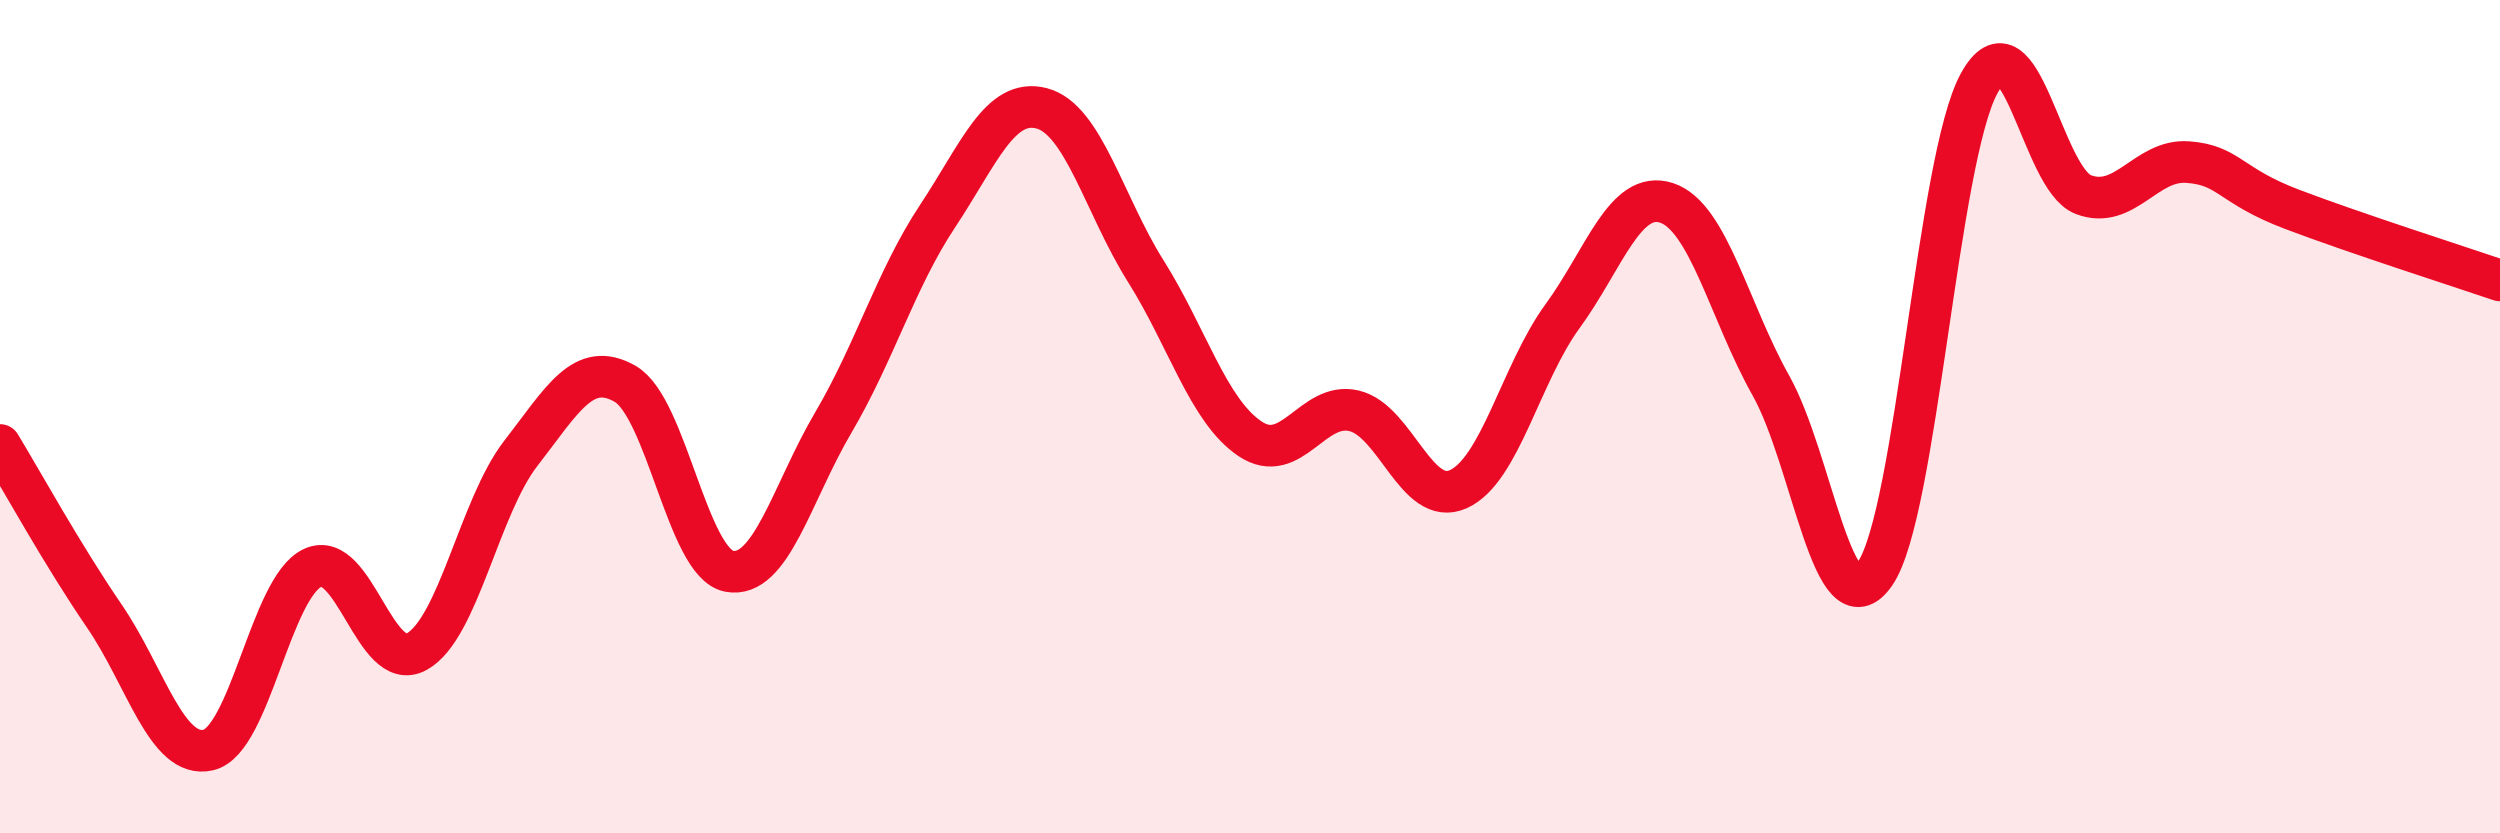 
    <svg width="60" height="20" viewBox="0 0 60 20" xmlns="http://www.w3.org/2000/svg">
      <path
        d="M 0,10.68 C 0.5,11.5 1.5,13.32 2.5,14.78 C 3.5,16.24 4,18.23 5,18 C 6,17.77 6.5,14.1 7.5,13.63 C 8.5,13.16 9,16.19 10,15.64 C 11,15.09 11.5,12.17 12.5,10.88 C 13.5,9.59 14,8.64 15,9.21 C 16,9.78 16.5,13.52 17.5,13.71 C 18.5,13.9 19,11.84 20,10.14 C 21,8.44 21.5,6.7 22.5,5.19 C 23.5,3.68 24,2.34 25,2.6 C 26,2.86 26.5,4.92 27.5,6.51 C 28.5,8.1 29,9.86 30,10.53 C 31,11.2 31.5,9.62 32.5,9.86 C 33.5,10.1 34,12.19 35,11.74 C 36,11.29 36.5,8.96 37.5,7.59 C 38.5,6.22 39,4.54 40,4.87 C 41,5.2 41.5,7.47 42.5,9.25 C 43.5,11.03 44,15.22 45,13.77 C 46,12.32 46.5,3.82 47.5,2 C 48.5,0.18 49,4.29 50,4.67 C 51,5.05 51.5,3.82 52.5,3.89 C 53.5,3.96 53.5,4.45 55,5.02 C 56.5,5.59 59,6.39 60,6.73L60 20L0 20Z"
        fill="#EB0A25"
        opacity="0.1"
        stroke-linecap="round"
        stroke-linejoin="round"
      />
      <path
        d="M 0,10.68 C 0.5,11.5 1.5,13.32 2.5,14.78 C 3.5,16.24 4,18.23 5,18 C 6,17.77 6.5,14.1 7.5,13.63 C 8.5,13.16 9,16.19 10,15.64 C 11,15.09 11.5,12.17 12.5,10.88 C 13.5,9.59 14,8.64 15,9.21 C 16,9.78 16.5,13.52 17.5,13.71 C 18.5,13.9 19,11.84 20,10.14 C 21,8.44 21.5,6.7 22.5,5.19 C 23.5,3.68 24,2.34 25,2.6 C 26,2.86 26.5,4.92 27.5,6.51 C 28.5,8.1 29,9.86 30,10.53 C 31,11.2 31.5,9.62 32.5,9.86 C 33.5,10.1 34,12.19 35,11.74 C 36,11.29 36.5,8.96 37.5,7.59 C 38.5,6.22 39,4.54 40,4.87 C 41,5.2 41.5,7.47 42.5,9.25 C 43.5,11.03 44,15.22 45,13.77 C 46,12.32 46.5,3.82 47.5,2 C 48.5,0.18 49,4.29 50,4.67 C 51,5.05 51.5,3.82 52.5,3.89 C 53.5,3.96 53.5,4.45 55,5.02 C 56.5,5.59 59,6.39 60,6.73"
        stroke="#EB0A25"
        stroke-width="1"
        fill="none"
        stroke-linecap="round"
        stroke-linejoin="round"
      />
    </svg>
  